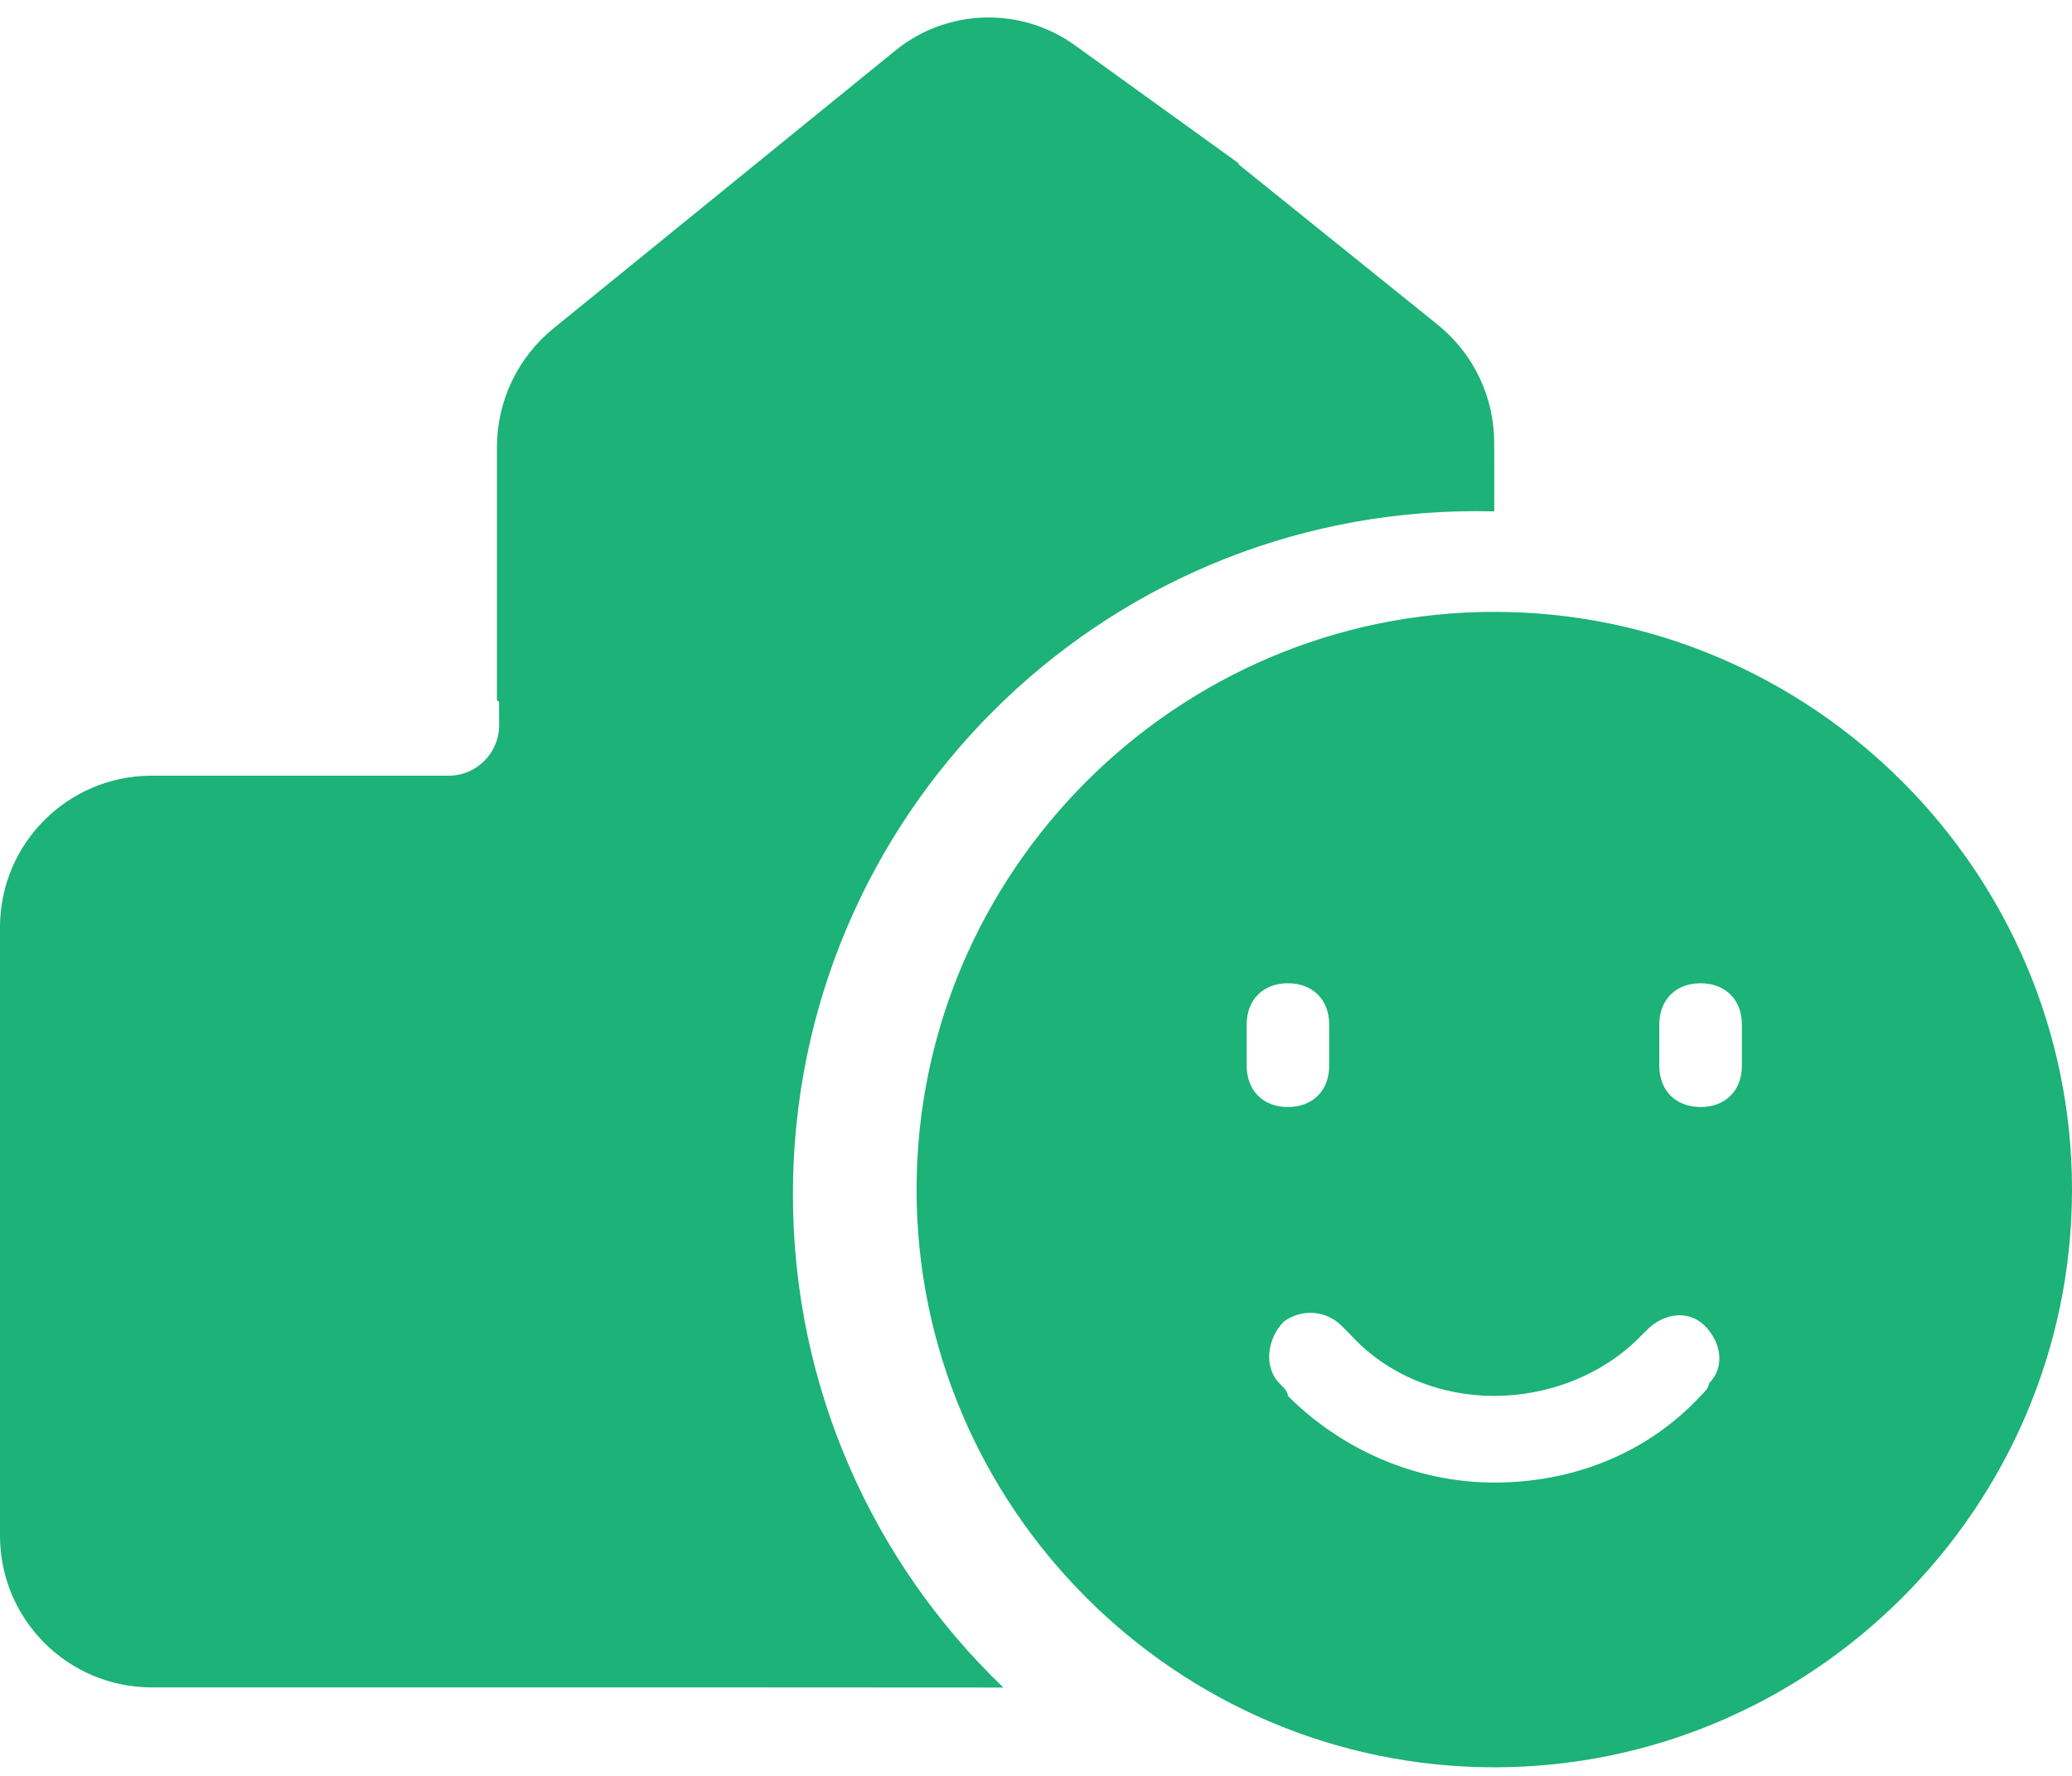 <?xml version="1.0" encoding="UTF-8"?>
<svg width="28px" height="24px" viewBox="0 0 28 24" version="1.1" xmlns="http://www.w3.org/2000/svg" xmlns:xlink="http://www.w3.org/1999/xlink">
    <title>形状结合</title>
    <g id="20230426" stroke="none" stroke-width="1" fill="none" fill-rule="evenodd">
        <g id="学校首页-pc" transform="translate(-163, -698)">
            <rect fill="#F5F5F5" x="0" y="0" width="1440" height="2094"></rect>
            <rect id="矩形备份-3" fill="#FFFFFF" x="130" y="658" width="788" height="1152" rx="4"></rect>
            <g id="编组-21" transform="translate(160, 696)">
                <g id="本地生活大学" transform="translate(3, 3)"></g>
            </g>
            <path d="M183.193,706.269 C187.487,706.269 191,709.783 191,714.077 C191,718.371 187.487,721.884 183.193,721.884 C178.899,721.884 175.386,718.371 175.386,714.077 C175.386,709.783 178.899,706.269 183.193,706.269 Z M177.529,698.614 L179.736,700.205 C179.738,700.211 179.739,700.217 179.741,700.224 L182.439,702.397 C182.917,702.788 183.194,703.373 183.192,703.991 L183.193,704.911 C183.112,704.909 183.03,704.908 182.948,704.908 C177.849,704.908 173.715,709.041 173.715,714.141 C173.715,716.76 174.806,719.125 176.559,720.806 L172.76,720.804 C172.718,720.804 172.68,720.804 172.645,720.804 L165.05,720.804 C163.918,720.804 163,719.886 163,718.754 L163,710.517 C163.008,709.395 163.917,708.489 165.038,708.483 L169.063,708.483 C169.439,708.483 169.745,708.177 169.745,707.801 L169.744,707.484 L169.715,707.465 L169.715,704.042 C169.716,703.421 169.995,702.833 170.476,702.441 L175.098,698.684 C175.799,698.114 176.796,698.085 177.529,698.614 Z M180.349,715.861 C180.126,716.084 180.07,716.475 180.293,716.698 C180.349,716.753 180.404,716.809 180.404,716.865 C181.129,717.59 182.133,718.036 183.193,718.036 C184.252,718.036 185.256,717.646 185.981,716.865 C186.037,716.809 186.093,716.753 186.093,716.698 C186.316,716.475 186.26,716.14 186.037,715.917 C185.814,715.694 185.479,715.75 185.256,715.973 L185.145,716.084 C184.643,716.586 183.918,716.865 183.193,716.865 C182.468,716.865 181.743,716.586 181.241,716.028 L181.129,715.917 C180.906,715.694 180.572,715.694 180.349,715.861 Z M180.404,711.288 C180.07,711.288 179.847,711.511 179.847,711.846 L179.847,712.404 C179.847,712.738 180.07,712.961 180.404,712.961 C180.739,712.961 180.962,712.738 180.962,712.404 L180.962,711.846 C180.962,711.511 180.739,711.288 180.404,711.288 Z M185.981,711.288 C185.646,711.288 185.423,711.511 185.423,711.846 L185.423,712.404 C185.423,712.738 185.646,712.961 185.981,712.961 C186.316,712.961 186.539,712.738 186.539,712.404 L186.539,711.846 C186.539,711.511 186.316,711.288 185.981,711.288 Z" id="形状结合" fill="#1CB278" fill-rule="nonzero"></path>
        </g>
    </g>
</svg>